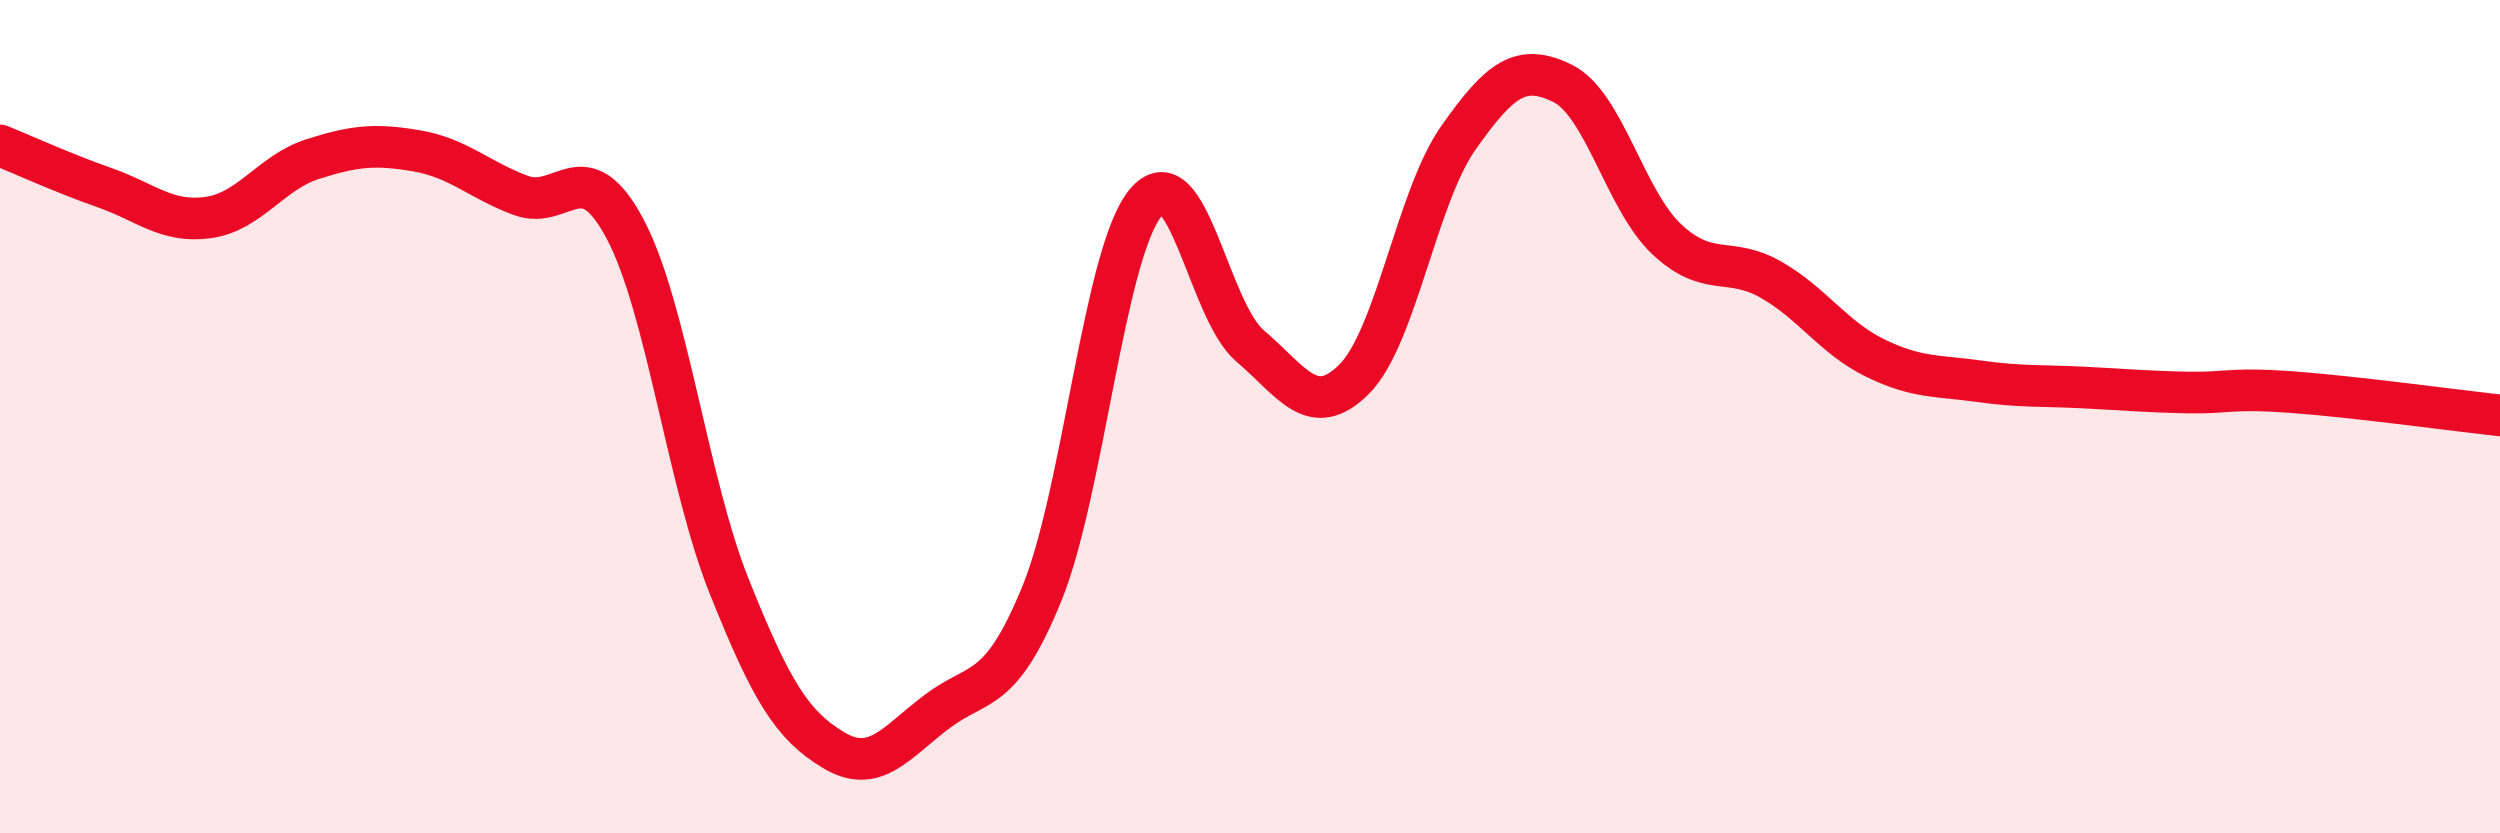 
    <svg width="60" height="20" viewBox="0 0 60 20" xmlns="http://www.w3.org/2000/svg">
      <path
        d="M 0,3.49 C 0.5,3.69 1.5,4.15 2.5,4.5 C 3.5,4.85 4,5.36 5,5.22 C 6,5.08 6.5,4.14 7.5,3.82 C 8.5,3.5 9,3.45 10,3.62 C 11,3.79 11.5,4.32 12.5,4.69 C 13.5,5.06 14,3.61 15,5.49 C 16,7.37 16.5,11.57 17.5,14.07 C 18.5,16.57 19,17.4 20,18 C 21,18.6 21.5,17.82 22.5,17.07 C 23.5,16.32 24,16.7 25,14.26 C 26,11.82 26.5,6.05 27.5,4.86 C 28.5,3.67 29,7.45 30,8.3 C 31,9.15 31.5,10.1 32.5,9.1 C 33.5,8.1 34,4.73 35,3.31 C 36,1.89 36.5,1.51 37.5,2 C 38.5,2.49 39,4.8 40,5.74 C 41,6.68 41.5,6.14 42.5,6.71 C 43.5,7.28 44,8.1 45,8.59 C 46,9.08 46.5,9.01 47.5,9.15 C 48.5,9.29 49,9.25 50,9.3 C 51,9.35 51.5,9.4 52.5,9.42 C 53.5,9.44 53.5,9.3 55,9.41 C 56.5,9.52 59,9.86 60,9.97L60 20L0 20Z"
        fill="#EB0A25"
        opacity="0.1"
        stroke-linecap="round"
        stroke-linejoin="round"
      />
      <path
        d="M 0,3.49 C 0.5,3.69 1.5,4.15 2.5,4.5 C 3.5,4.85 4,5.36 5,5.22 C 6,5.08 6.5,4.14 7.5,3.82 C 8.5,3.5 9,3.45 10,3.62 C 11,3.79 11.5,4.32 12.5,4.69 C 13.5,5.06 14,3.61 15,5.49 C 16,7.37 16.5,11.57 17.5,14.07 C 18.5,16.57 19,17.4 20,18 C 21,18.6 21.5,17.82 22.5,17.07 C 23.5,16.32 24,16.7 25,14.26 C 26,11.82 26.5,6.05 27.5,4.86 C 28.5,3.67 29,7.45 30,8.3 C 31,9.15 31.5,10.1 32.5,9.1 C 33.5,8.1 34,4.73 35,3.31 C 36,1.89 36.5,1.51 37.5,2 C 38.5,2.49 39,4.8 40,5.74 C 41,6.68 41.5,6.14 42.5,6.71 C 43.5,7.28 44,8.1 45,8.59 C 46,9.08 46.5,9.01 47.5,9.15 C 48.5,9.29 49,9.25 50,9.3 C 51,9.35 51.5,9.4 52.5,9.42 C 53.5,9.44 53.5,9.3 55,9.41 C 56.5,9.52 59,9.86 60,9.97"
        stroke="#EB0A25"
        stroke-width="1"
        fill="none"
        stroke-linecap="round"
        stroke-linejoin="round"
      />
    </svg>
  